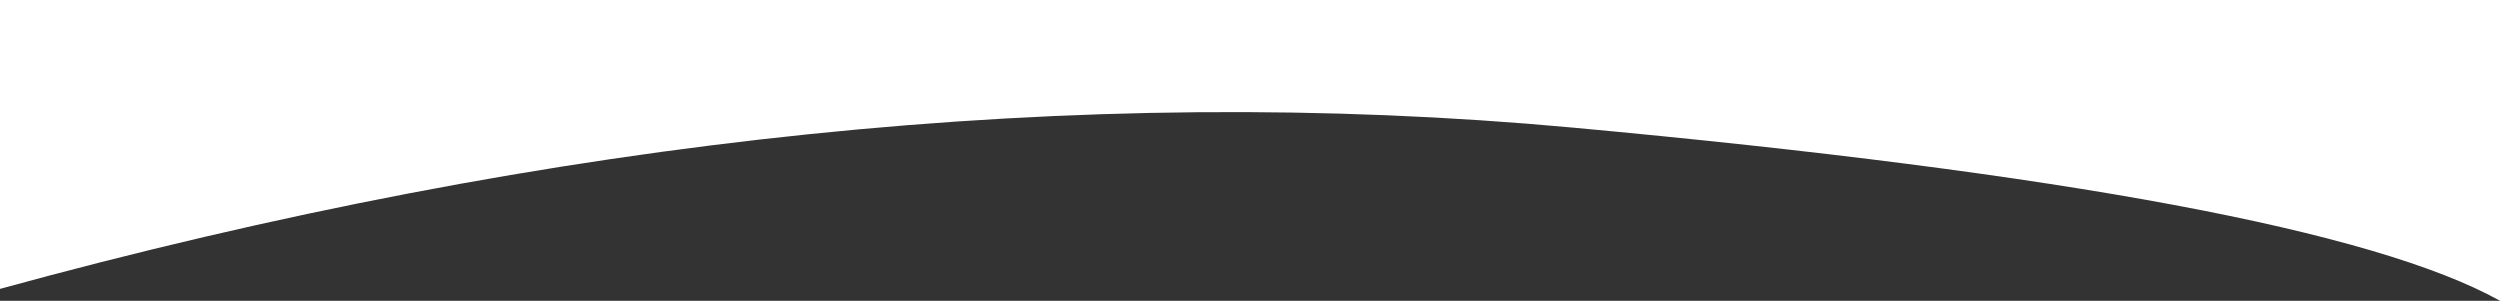 <?xml version="1.0" encoding="UTF-8"?>
<svg width="1679px" height="202px" viewBox="0 0 1679 202" version="1.1" xmlns="http://www.w3.org/2000/svg" xmlns:xlink="http://www.w3.org/1999/xlink">
    <rect x="0" y="0" width="1679" height="202" fill="#333333" stroke="none"/>
    <!-- Generator: Sketch 64 (93537) - https://sketch.com -->
    <title>Rectangle Copy 4</title>
    <desc>Created with Sketch.</desc>
    <g id="Key-Pages" stroke="none" stroke-width="1" fill="none" fill-rule="evenodd">
        <g id="Desktop---Waves" transform="translate(0, -800)" fill="#FFFFFF">
            <path d="M-2,800 L1677.722,800 L1679,994.554 C1304.112,891.542 951.389,855.254 620.829,885.69 C290.27,916.126 82.66,954.896 -2,1002 L-2,800 Z" id="Rectangle-Copy-4" transform="translate(838.5, 901) scale(1, -1) rotate(-180) translate(-838.5, -901) "></path>
        </g>
    </g>
</svg>